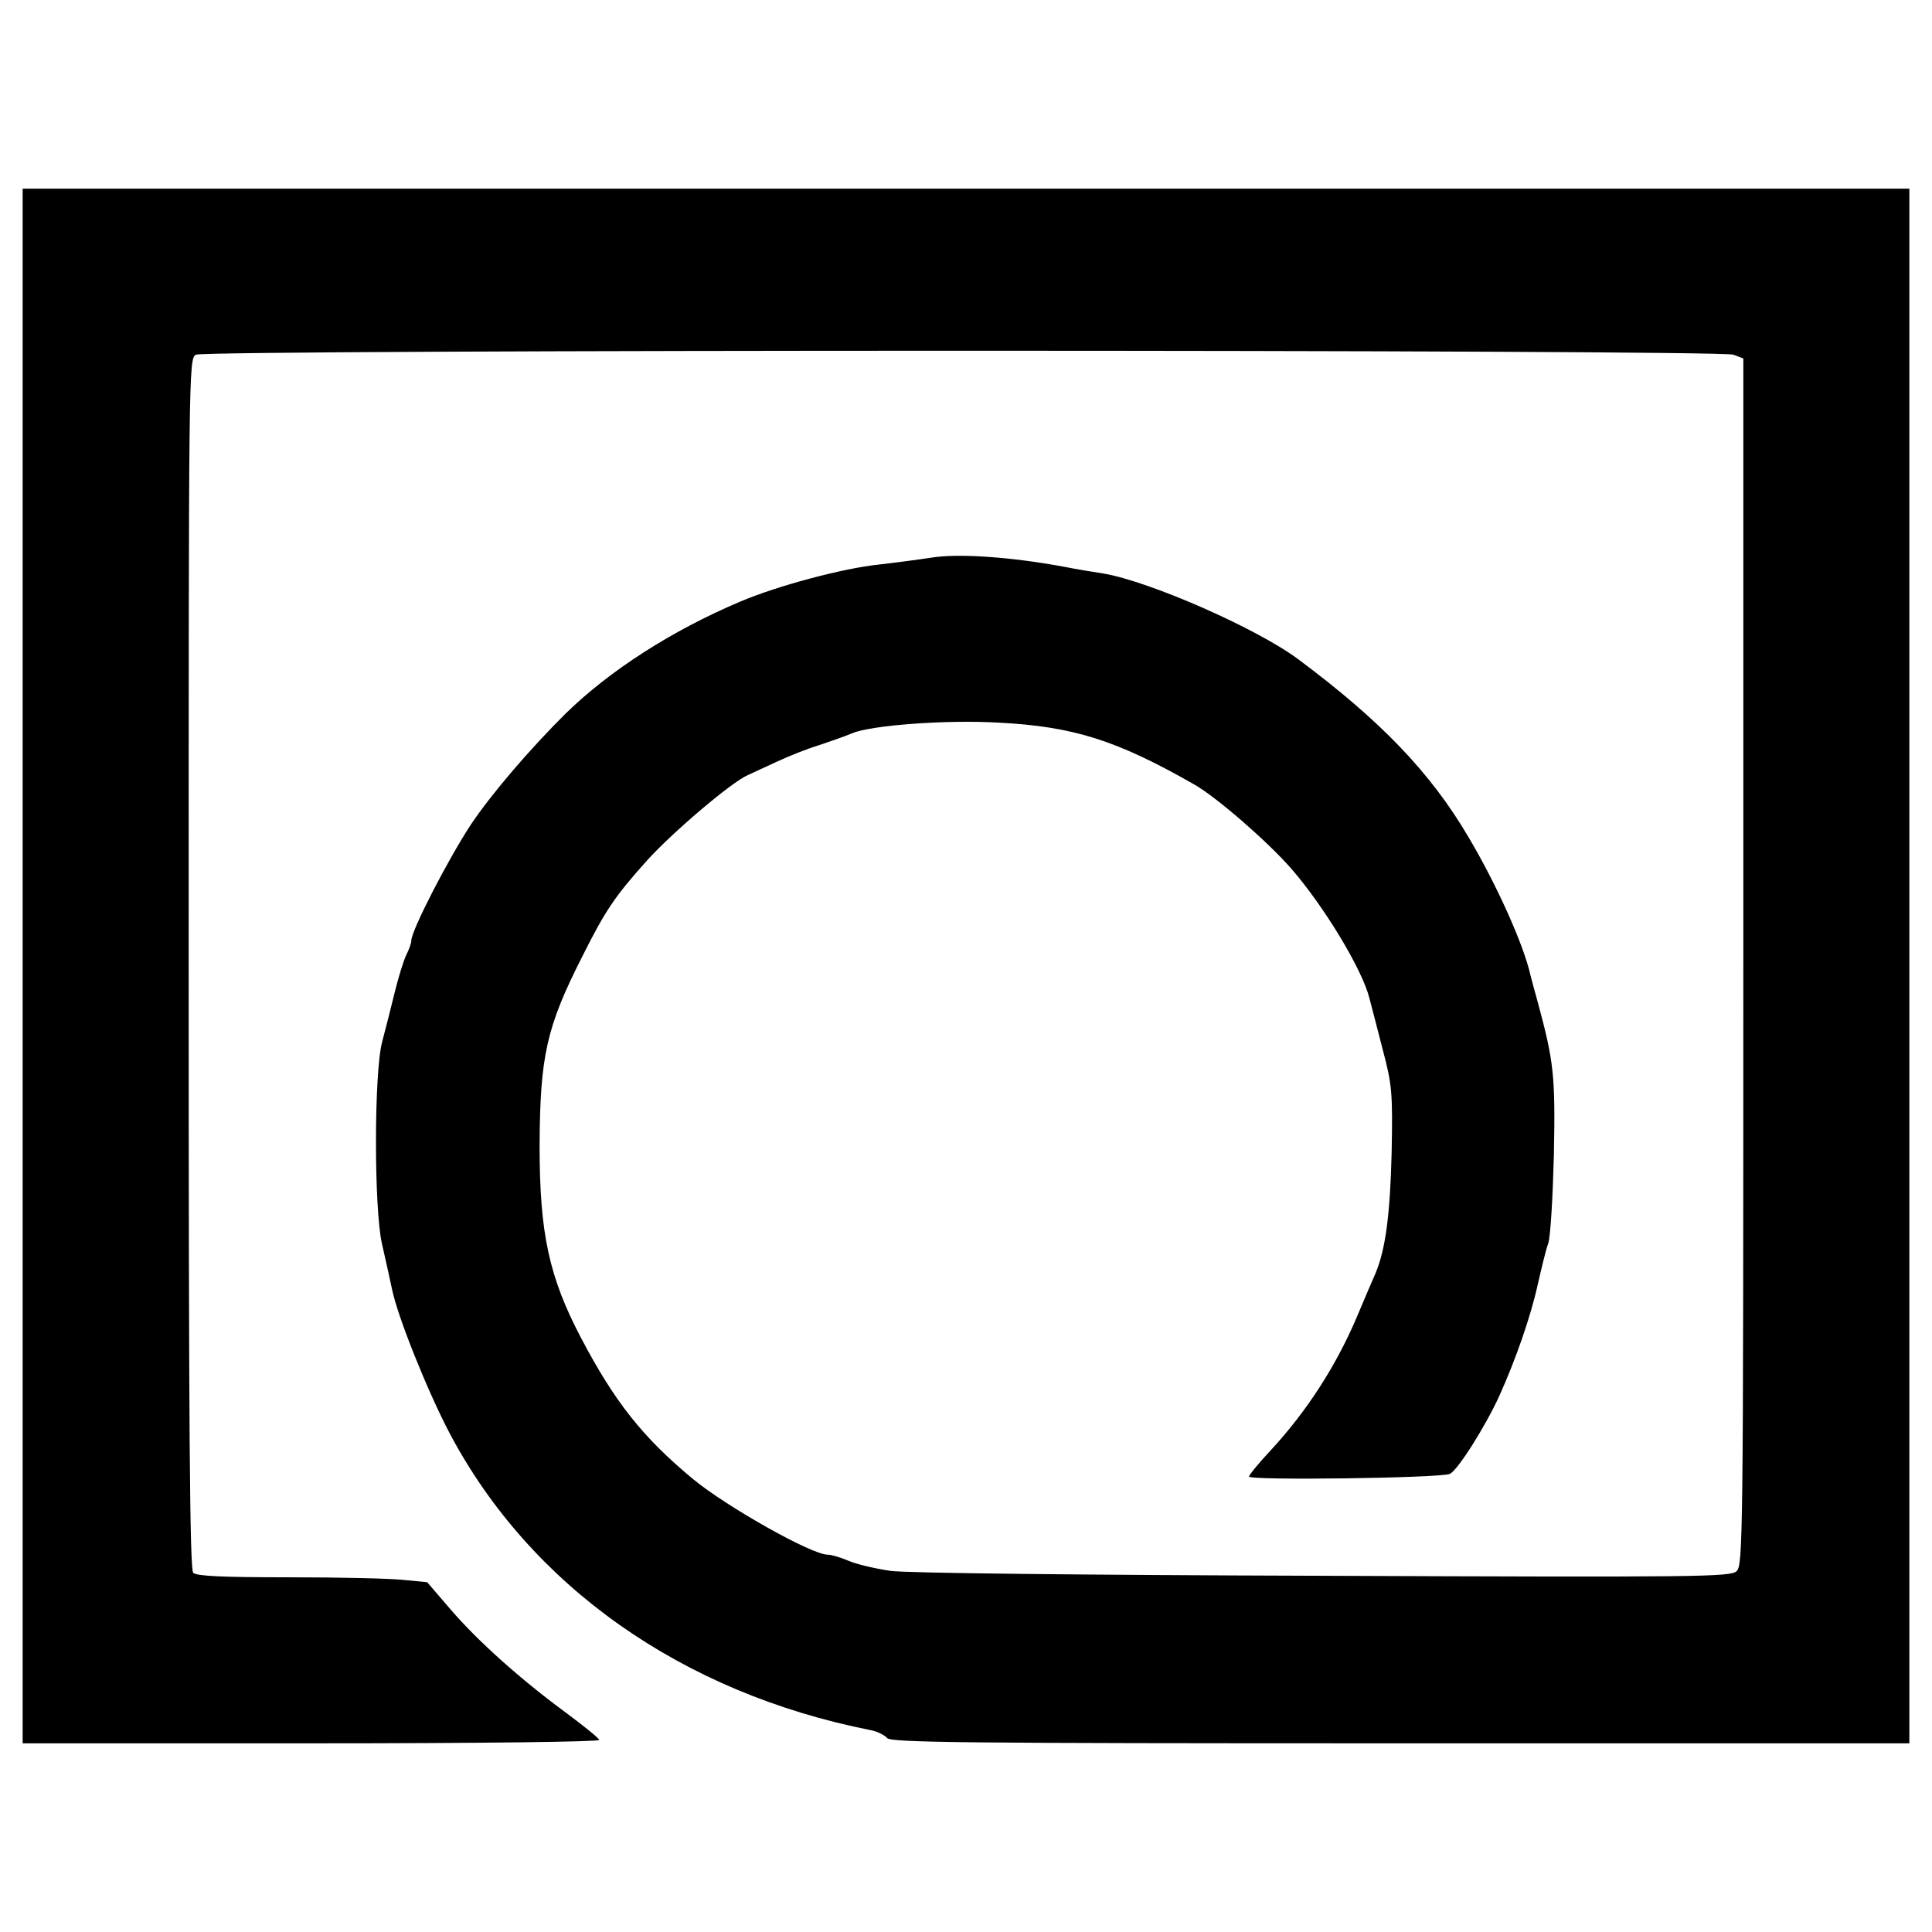 <?xml version="1.0" standalone="no"?>
<!DOCTYPE svg PUBLIC "-//W3C//DTD SVG 20010904//EN"
 "http://www.w3.org/TR/2001/REC-SVG-20010904/DTD/svg10.dtd">
<svg version="1.0" xmlns="http://www.w3.org/2000/svg"
 width="512pt" height="512pt" viewBox="0 0 512 512"
 preserveAspectRatio="xMidYMid meet">
<g transform="translate(0,512) scale(0.1,-0.1)"
fill="#000000" stroke="none">
<path d="M60 2560 l0 -2060 766 0 c446 0 764 4 762 9 -1 5 -41 37 -88 72 -121
89 -235 191 -306 274 l-62 72 -62 6 c-35 4 -172 7 -304 7 -175 0 -245 3 -254
12 -9 9 -12 381 -12 1615 0 1574 0 1602 19 1613 26 14 4039 14 4075 0 l26 -10
0 -1598 c0 -1541 -1 -1600 -18 -1616 -17 -15 -101 -16 -1093 -12 -646 2 -1104
7 -1149 13 -41 6 -92 18 -112 27 -21 9 -45 16 -55 16 -42 0 -266 126 -356 200
-134 111 -208 205 -297 374 -85 162 -110 277 -110 509 1 238 18 315 113 502
62 124 87 160 172 255 67 74 223 207 267 226 13 6 48 22 78 36 30 14 80 34
110 43 30 10 70 24 89 32 50 21 249 36 386 28 200 -10 315 -47 520 -164 61
-35 195 -152 257 -223 87 -100 188 -267 207 -343 6 -22 22 -85 36 -139 24 -91
26 -112 23 -270 -4 -164 -16 -257 -43 -321 -7 -16 -30 -69 -50 -117 -55 -129
-132 -248 -227 -351 -32 -34 -58 -66 -58 -70 0 -11 508 -4 532 7 21 9 95 127
131 206 44 97 84 213 102 295 10 44 22 94 28 110 6 17 12 122 15 235 4 210 0
246 -43 405 -8 28 -16 59 -19 70 -18 82 -91 243 -164 366 -101 172 -234 310
-453 473 -111 82 -392 205 -514 226 -27 4 -75 12 -105 18 -140 26 -281 36
-353 24 -40 -6 -101 -14 -137 -18 -96 -10 -269 -56 -370 -99 -179 -76 -343
-181 -460 -295 -94 -93 -197 -213 -252 -295 -61 -93 -158 -281 -158 -308 0 -7
-6 -23 -13 -37 -7 -14 -21 -59 -31 -100 -10 -41 -25 -100 -33 -130 -22 -80
-22 -441 -1 -535 9 -39 21 -94 27 -122 15 -73 94 -270 153 -382 214 -404 615
-687 1115 -786 17 -3 37 -13 44 -21 10 -12 200 -14 1360 -14 l1349 0 0 2060 0
2060 -2500 0 -2500 0 0 -2060z"/>
</g>
</svg>
